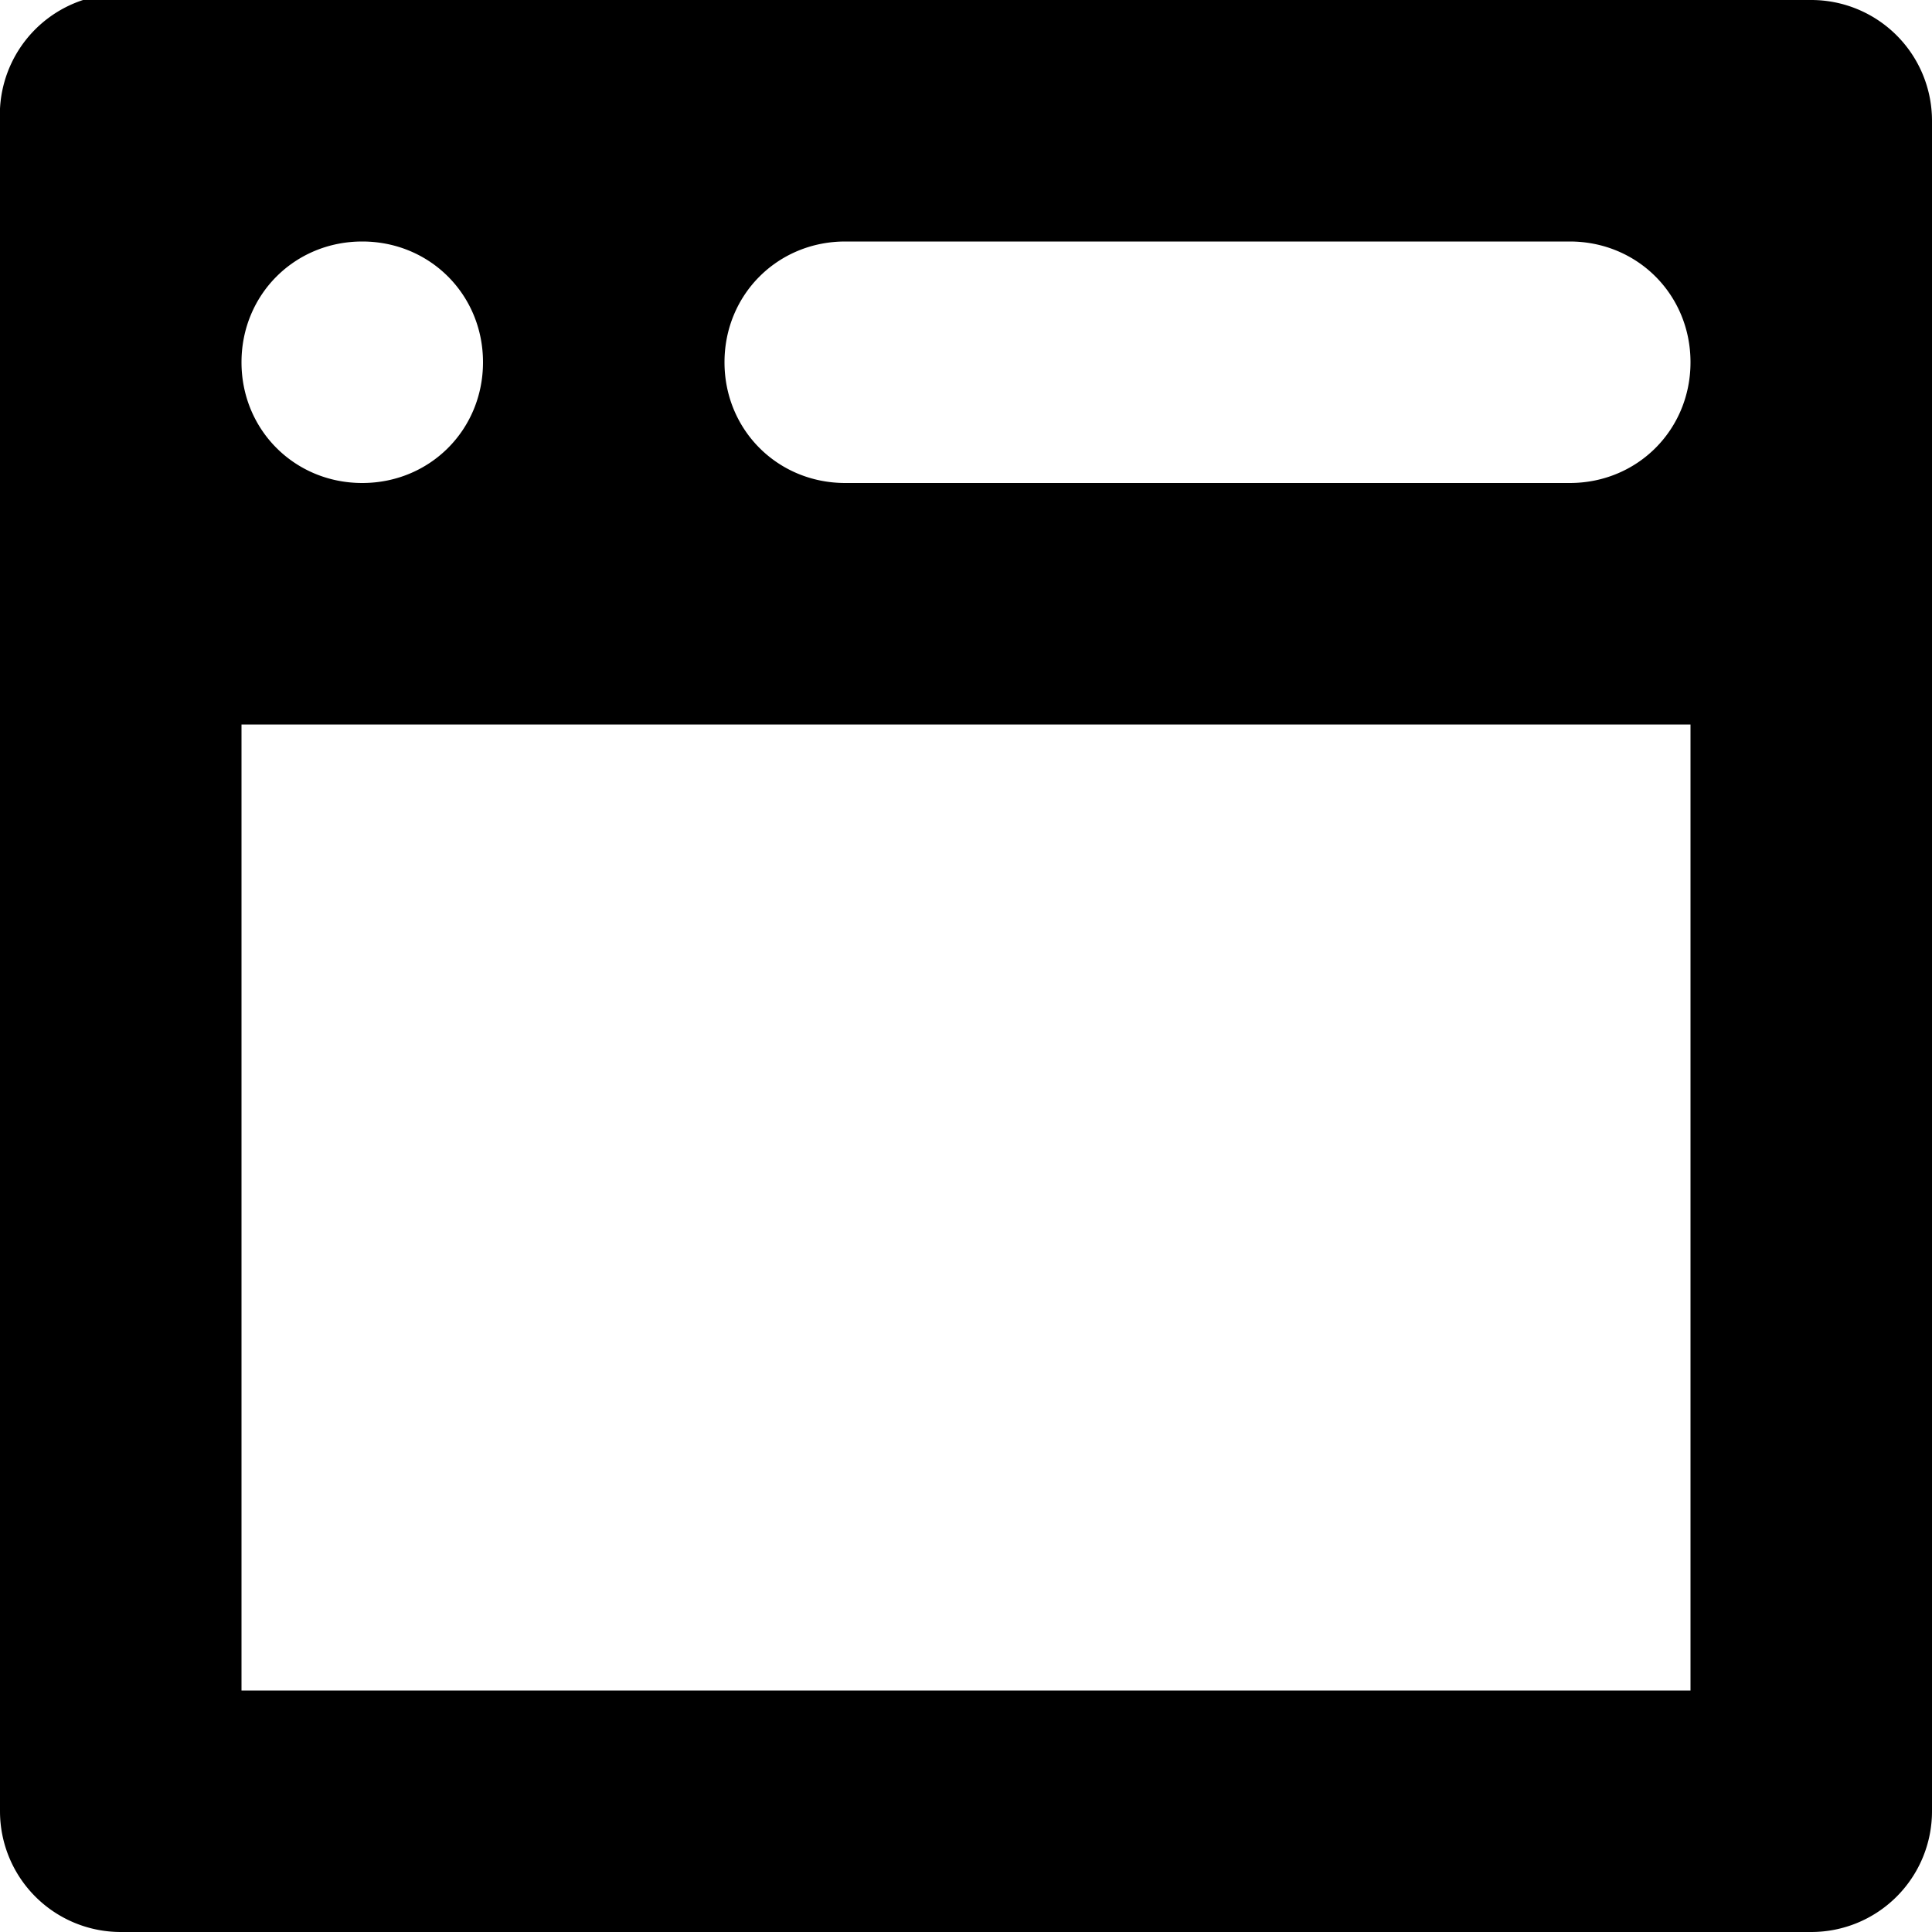 <svg xmlns="http://www.w3.org/2000/svg" width="8" height="8" viewBox="0 0 8 8">
  <path d="M.344 0a.5.5 0 0 0-.344.5v7a.5.5 0 0 0 .5.5h7a.5.5 0 0 0 .5-.5v-7a.5.5 0 0 0-.5-.5h-7a.5.5 0 0 0-.094 0 .5.5 0 0 0-.063 0zm1.156 1c.28 0 .5.22.5.5s-.22.5-.5.5-.5-.22-.5-.5.22-.5.5-.5zm2 0h3c.28 0 .5.22.5.5s-.22.5-.5.5h-3c-.28 0-.5-.22-.5-.5s.22-.5.5-.5zm-2.5 2h6v4h-6v-4z"
  />
</svg>